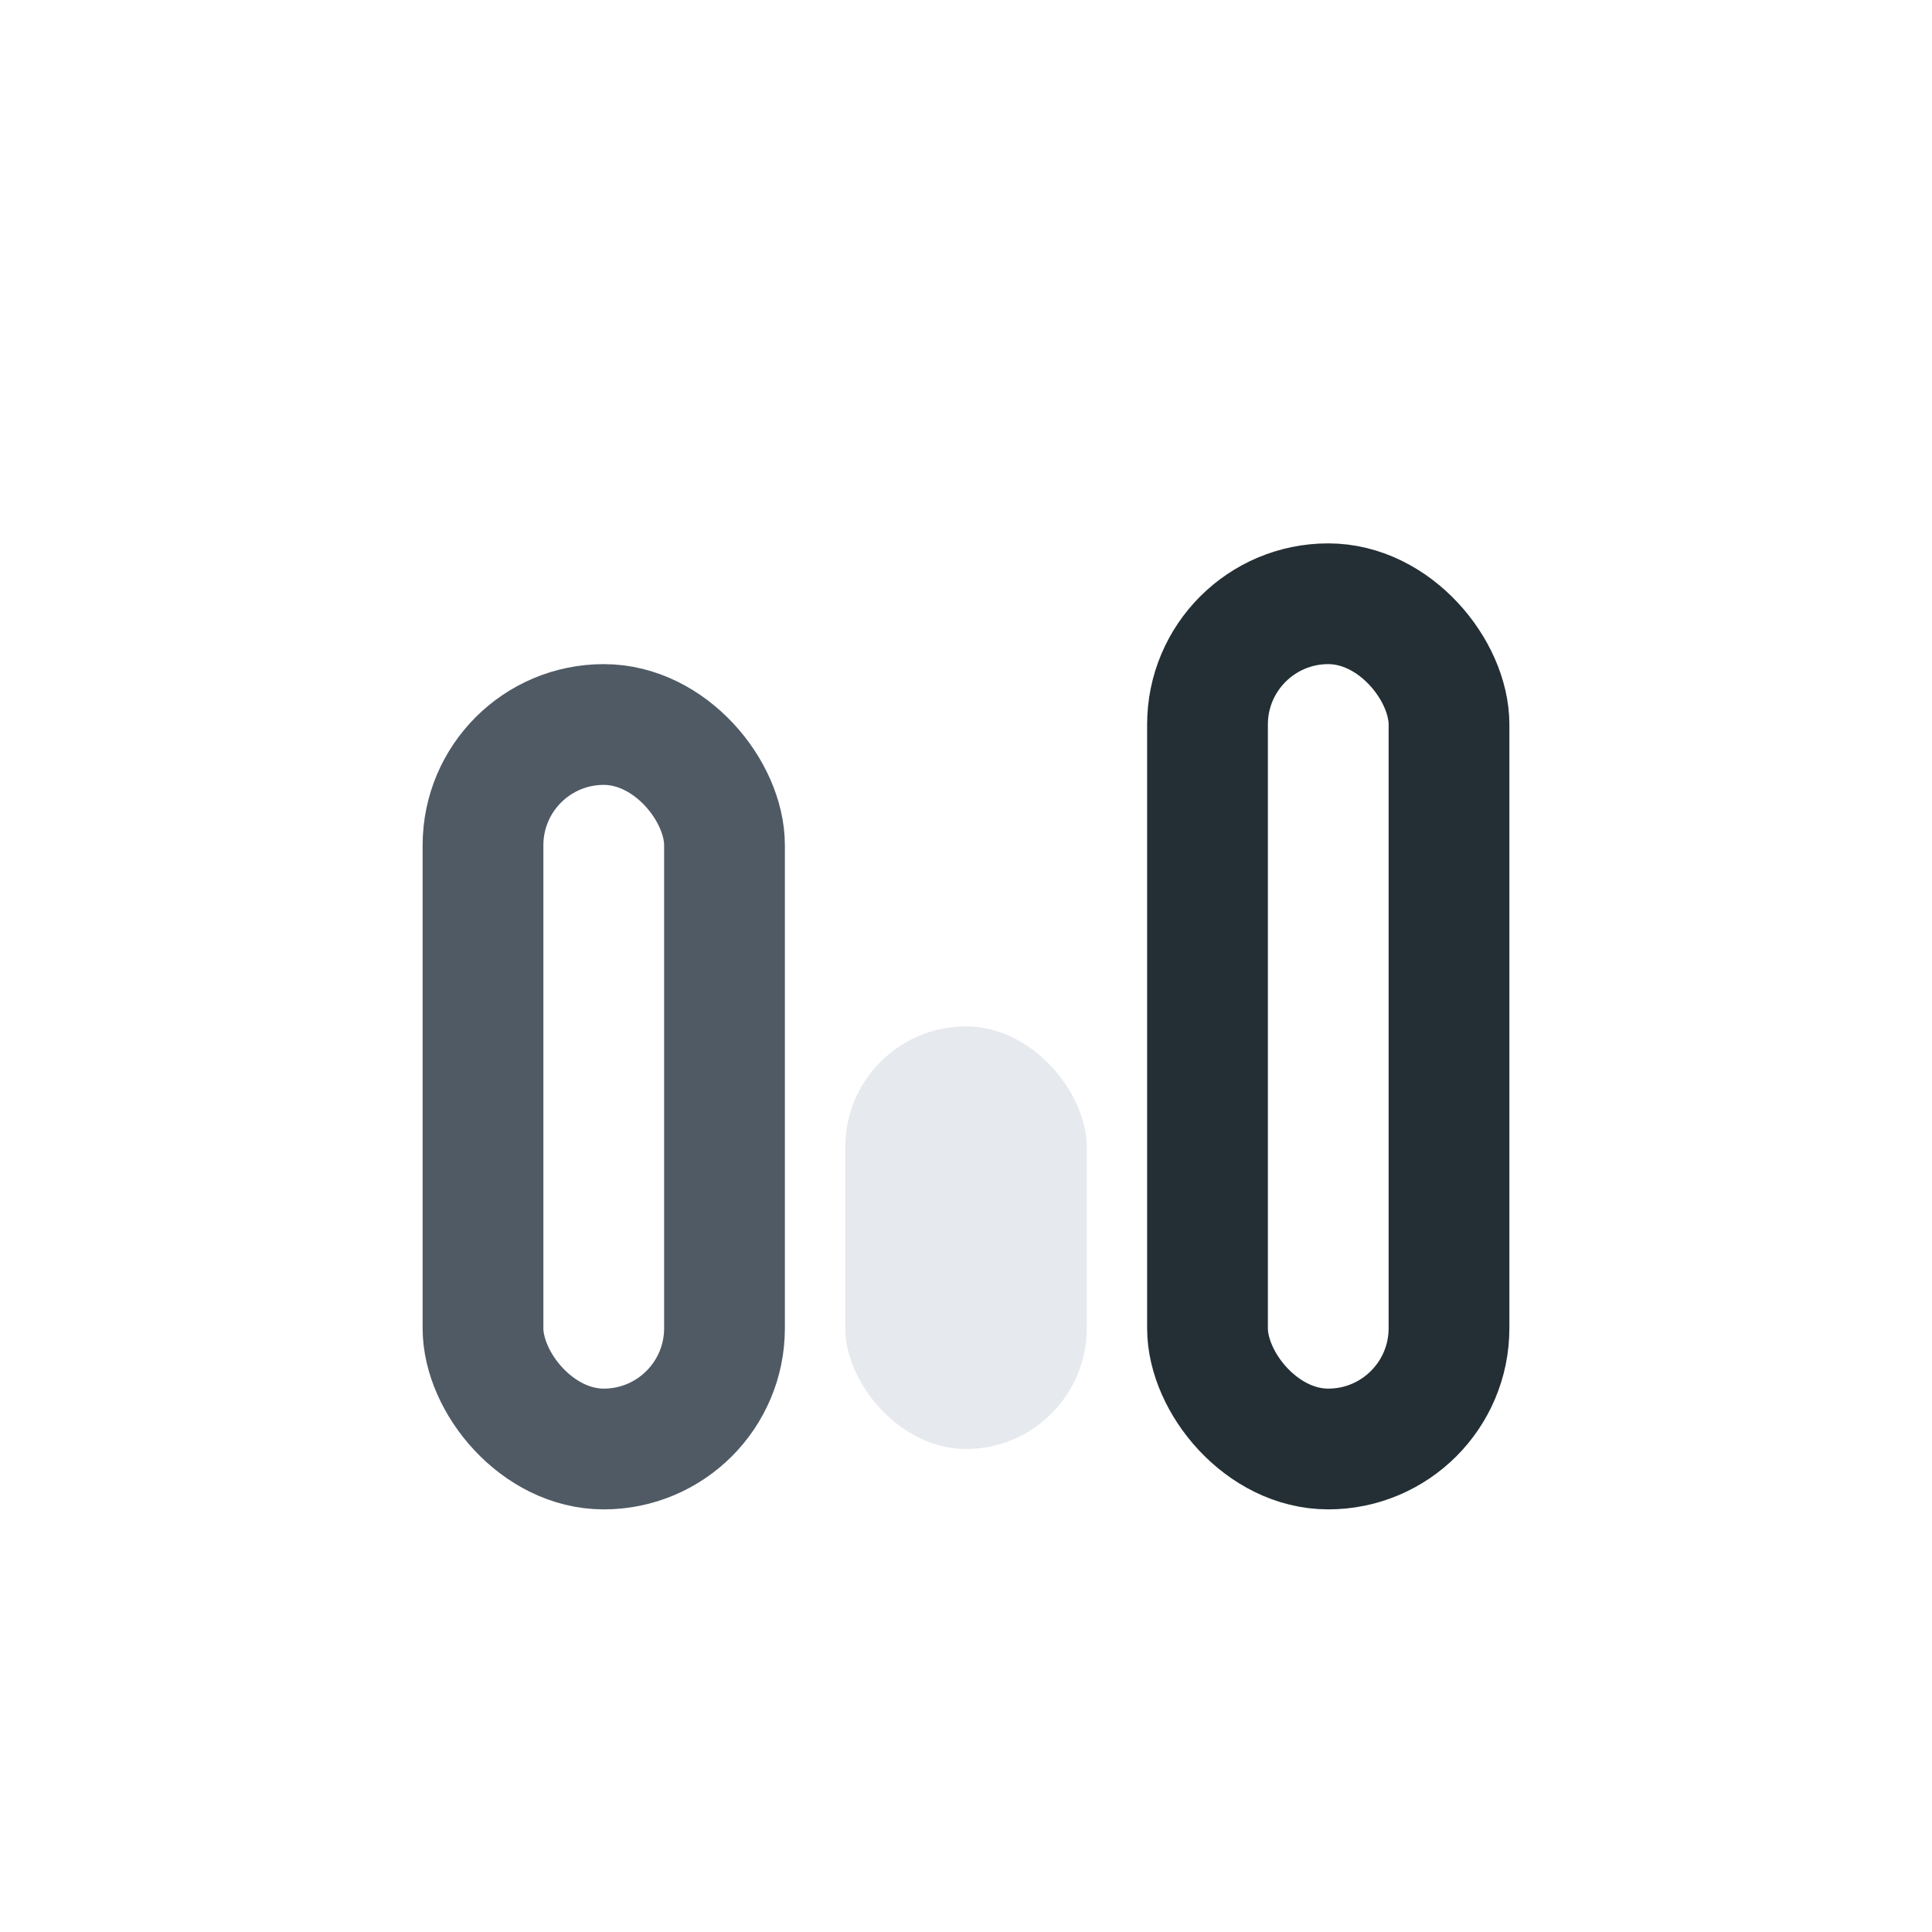 <?xml version="1.0" encoding="UTF-8"?>
<svg xmlns="http://www.w3.org/2000/svg" width="32" height="32" viewBox="0 0 32 32"><rect x="8" y="12" width="4" height="12" rx="2" fill="none" stroke="#4F5A65" stroke-width="2"/><rect x="20" y="10" width="4" height="14" rx="2" fill="none" stroke="#232F34" stroke-width="2"/><rect x="14" y="17" width="4" height="7" rx="2" fill="#E6E9ED"/></svg>